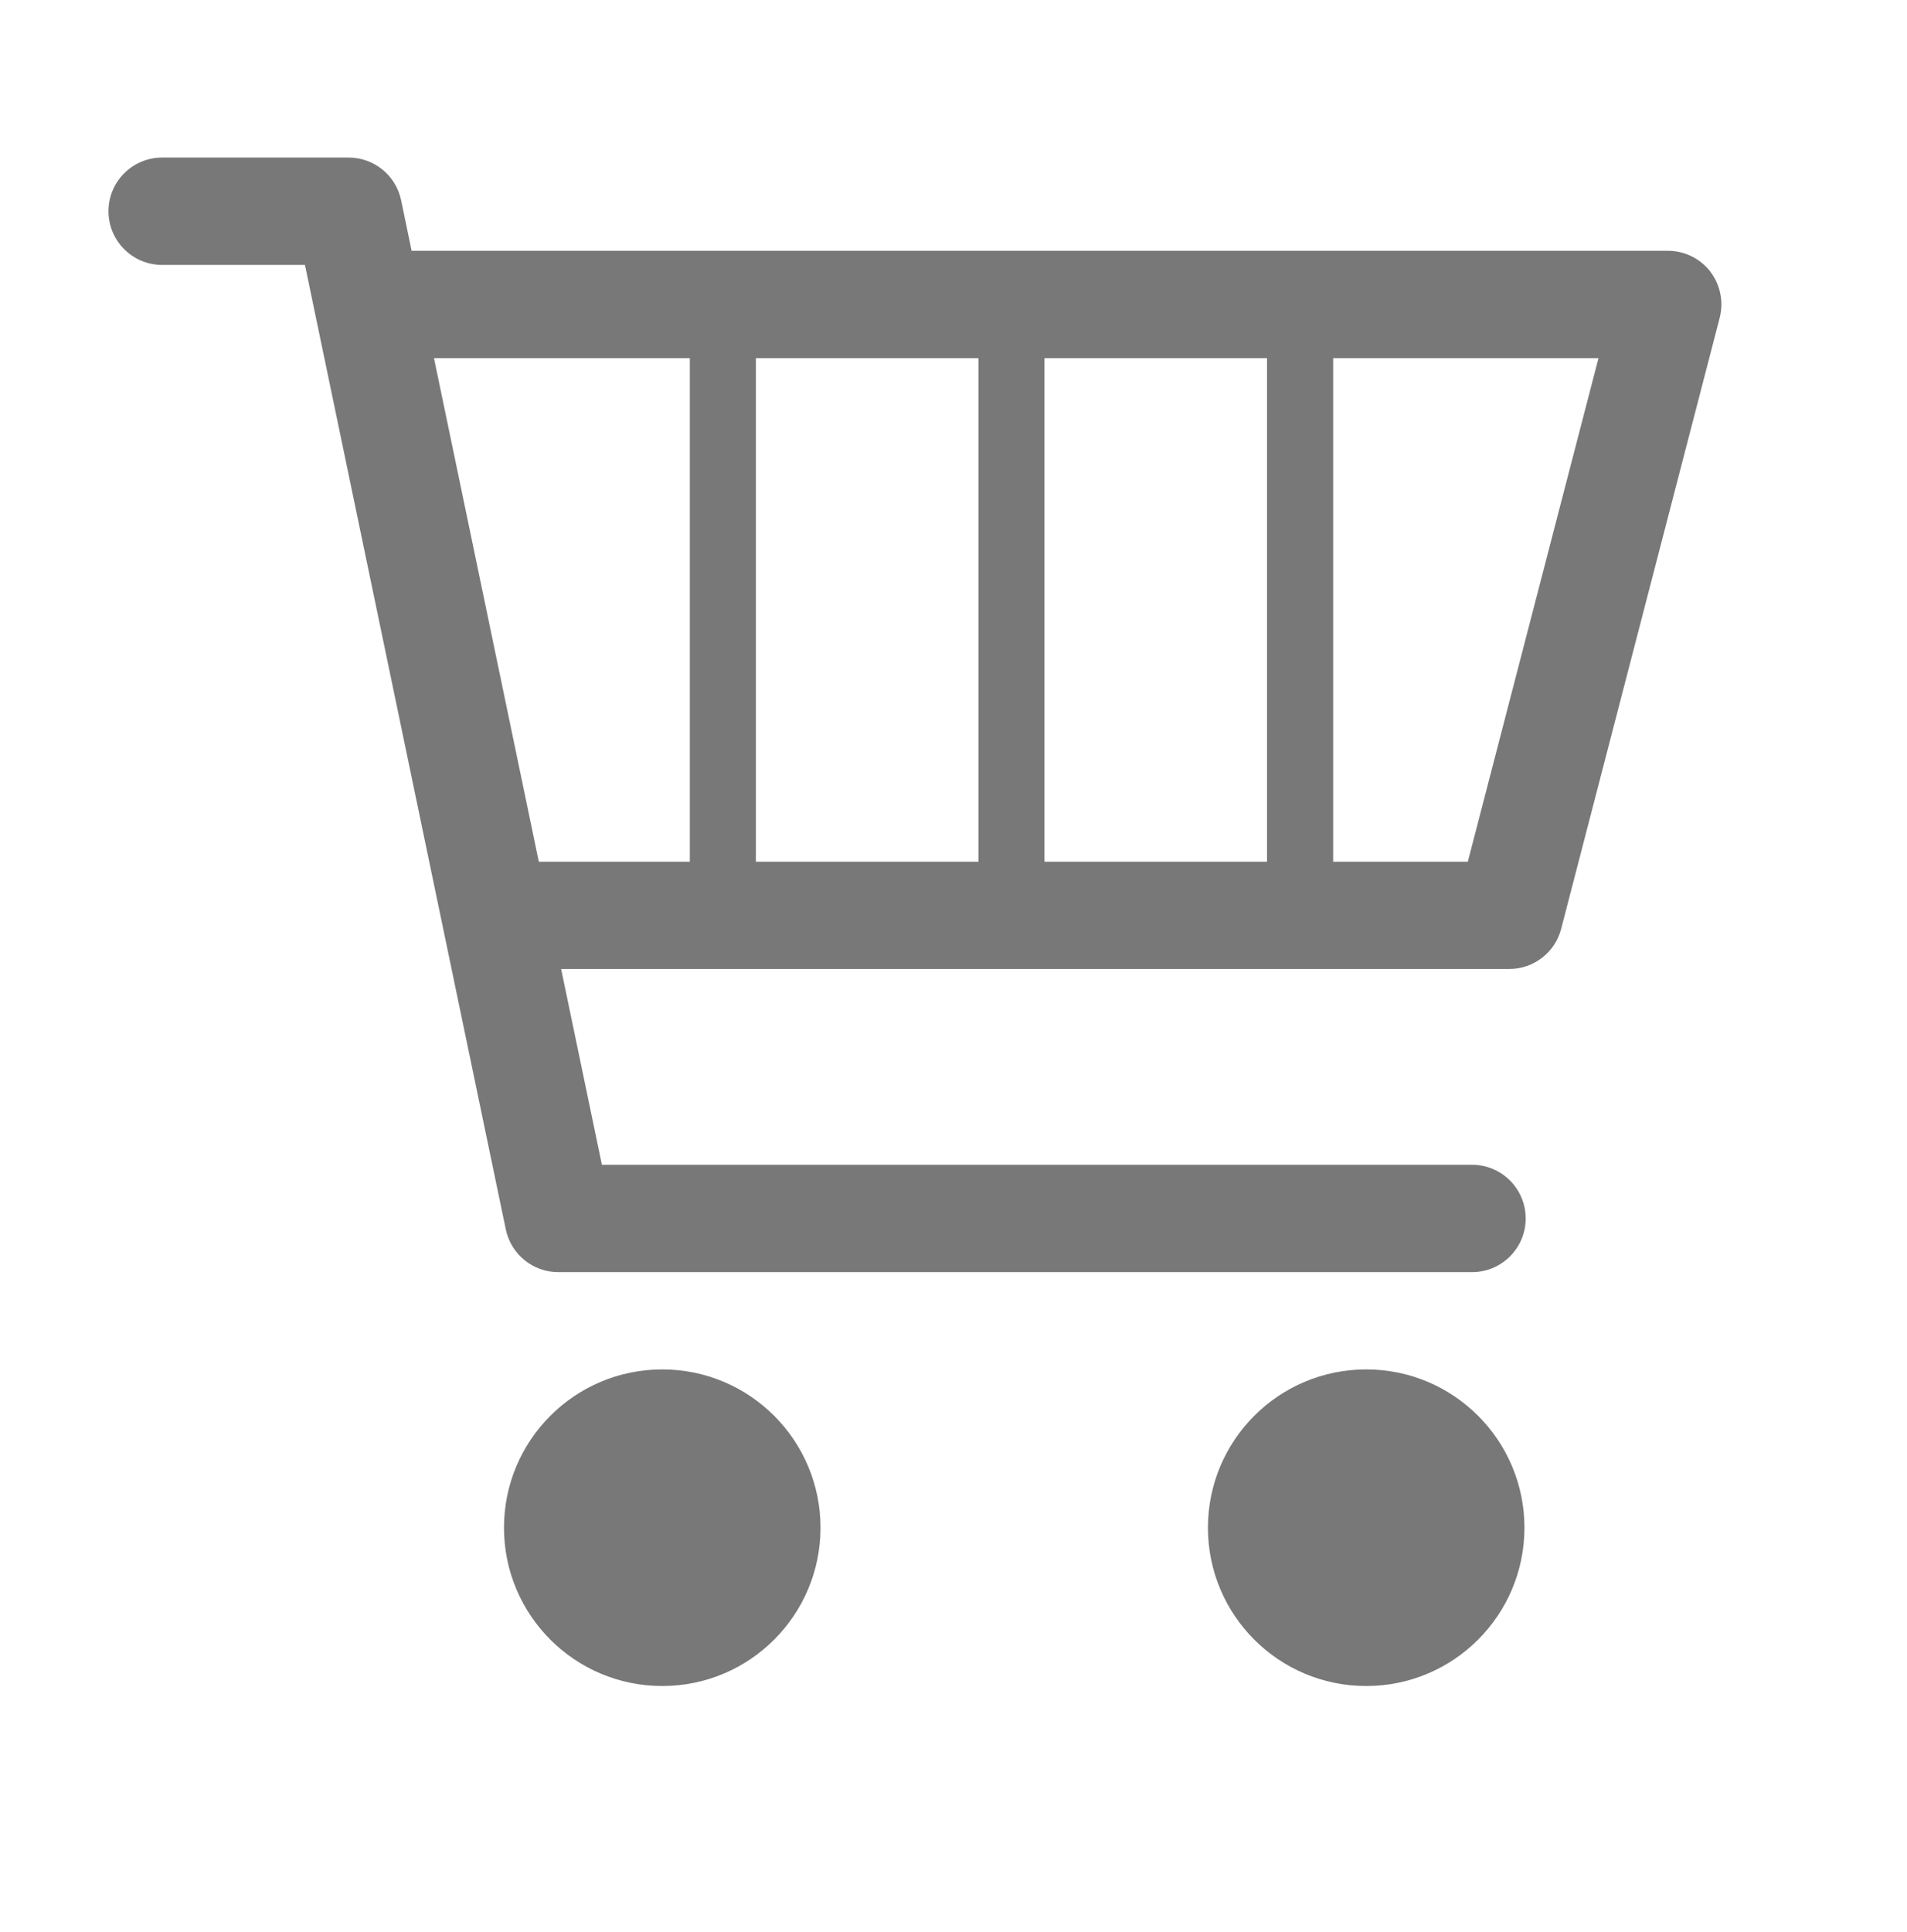 <?xml version="1.0" encoding="UTF-8"?>
<svg id="Ebene_1" data-name="Ebene 1" xmlns="http://www.w3.org/2000/svg" viewBox="0 0 231 234">
  <defs>
    <style>
      .cls-1 {
        fill: #787878;
      }
    </style>
  </defs>
  <path class="cls-1" d="M207.18,32.89c-1.23-1.59-3.13-2.52-5.14-2.52H49.86l-1.27-6.12c-.63-3.01-3.28-5.17-6.36-5.17h-22.59c-3.59,0-6.5,2.91-6.5,6.5s2.91,6.5,6.5,6.5h17.3l24.33,116.8c.63,3.01,3.28,5.17,6.36,5.17h110.68c3.59,0,6.5-2.91,6.5-6.5s-2.91-6.5-6.5-6.5h-105.4l-4.94-23.71h114.85c2.96,0,5.55-2,6.29-4.87l19.2-73.98c.5-1.95.08-4.02-1.15-5.61ZM126.52,43.37h26.96v60.98h-26.96v-60.98ZM118.52,104.35h-26.96v-60.98h26.96v60.98ZM65.27,104.35l-12.7-60.98h30.99v60.98h-18.29ZM177.81,104.35h-16.32v-60.98h32.14l-15.83,60.98Z"/>
  <circle class="cls-1" cx="80.22" cy="185" r="19.17"/>
  <circle class="cls-1" cx="165.49" cy="185" r="19.17"/>
</svg>